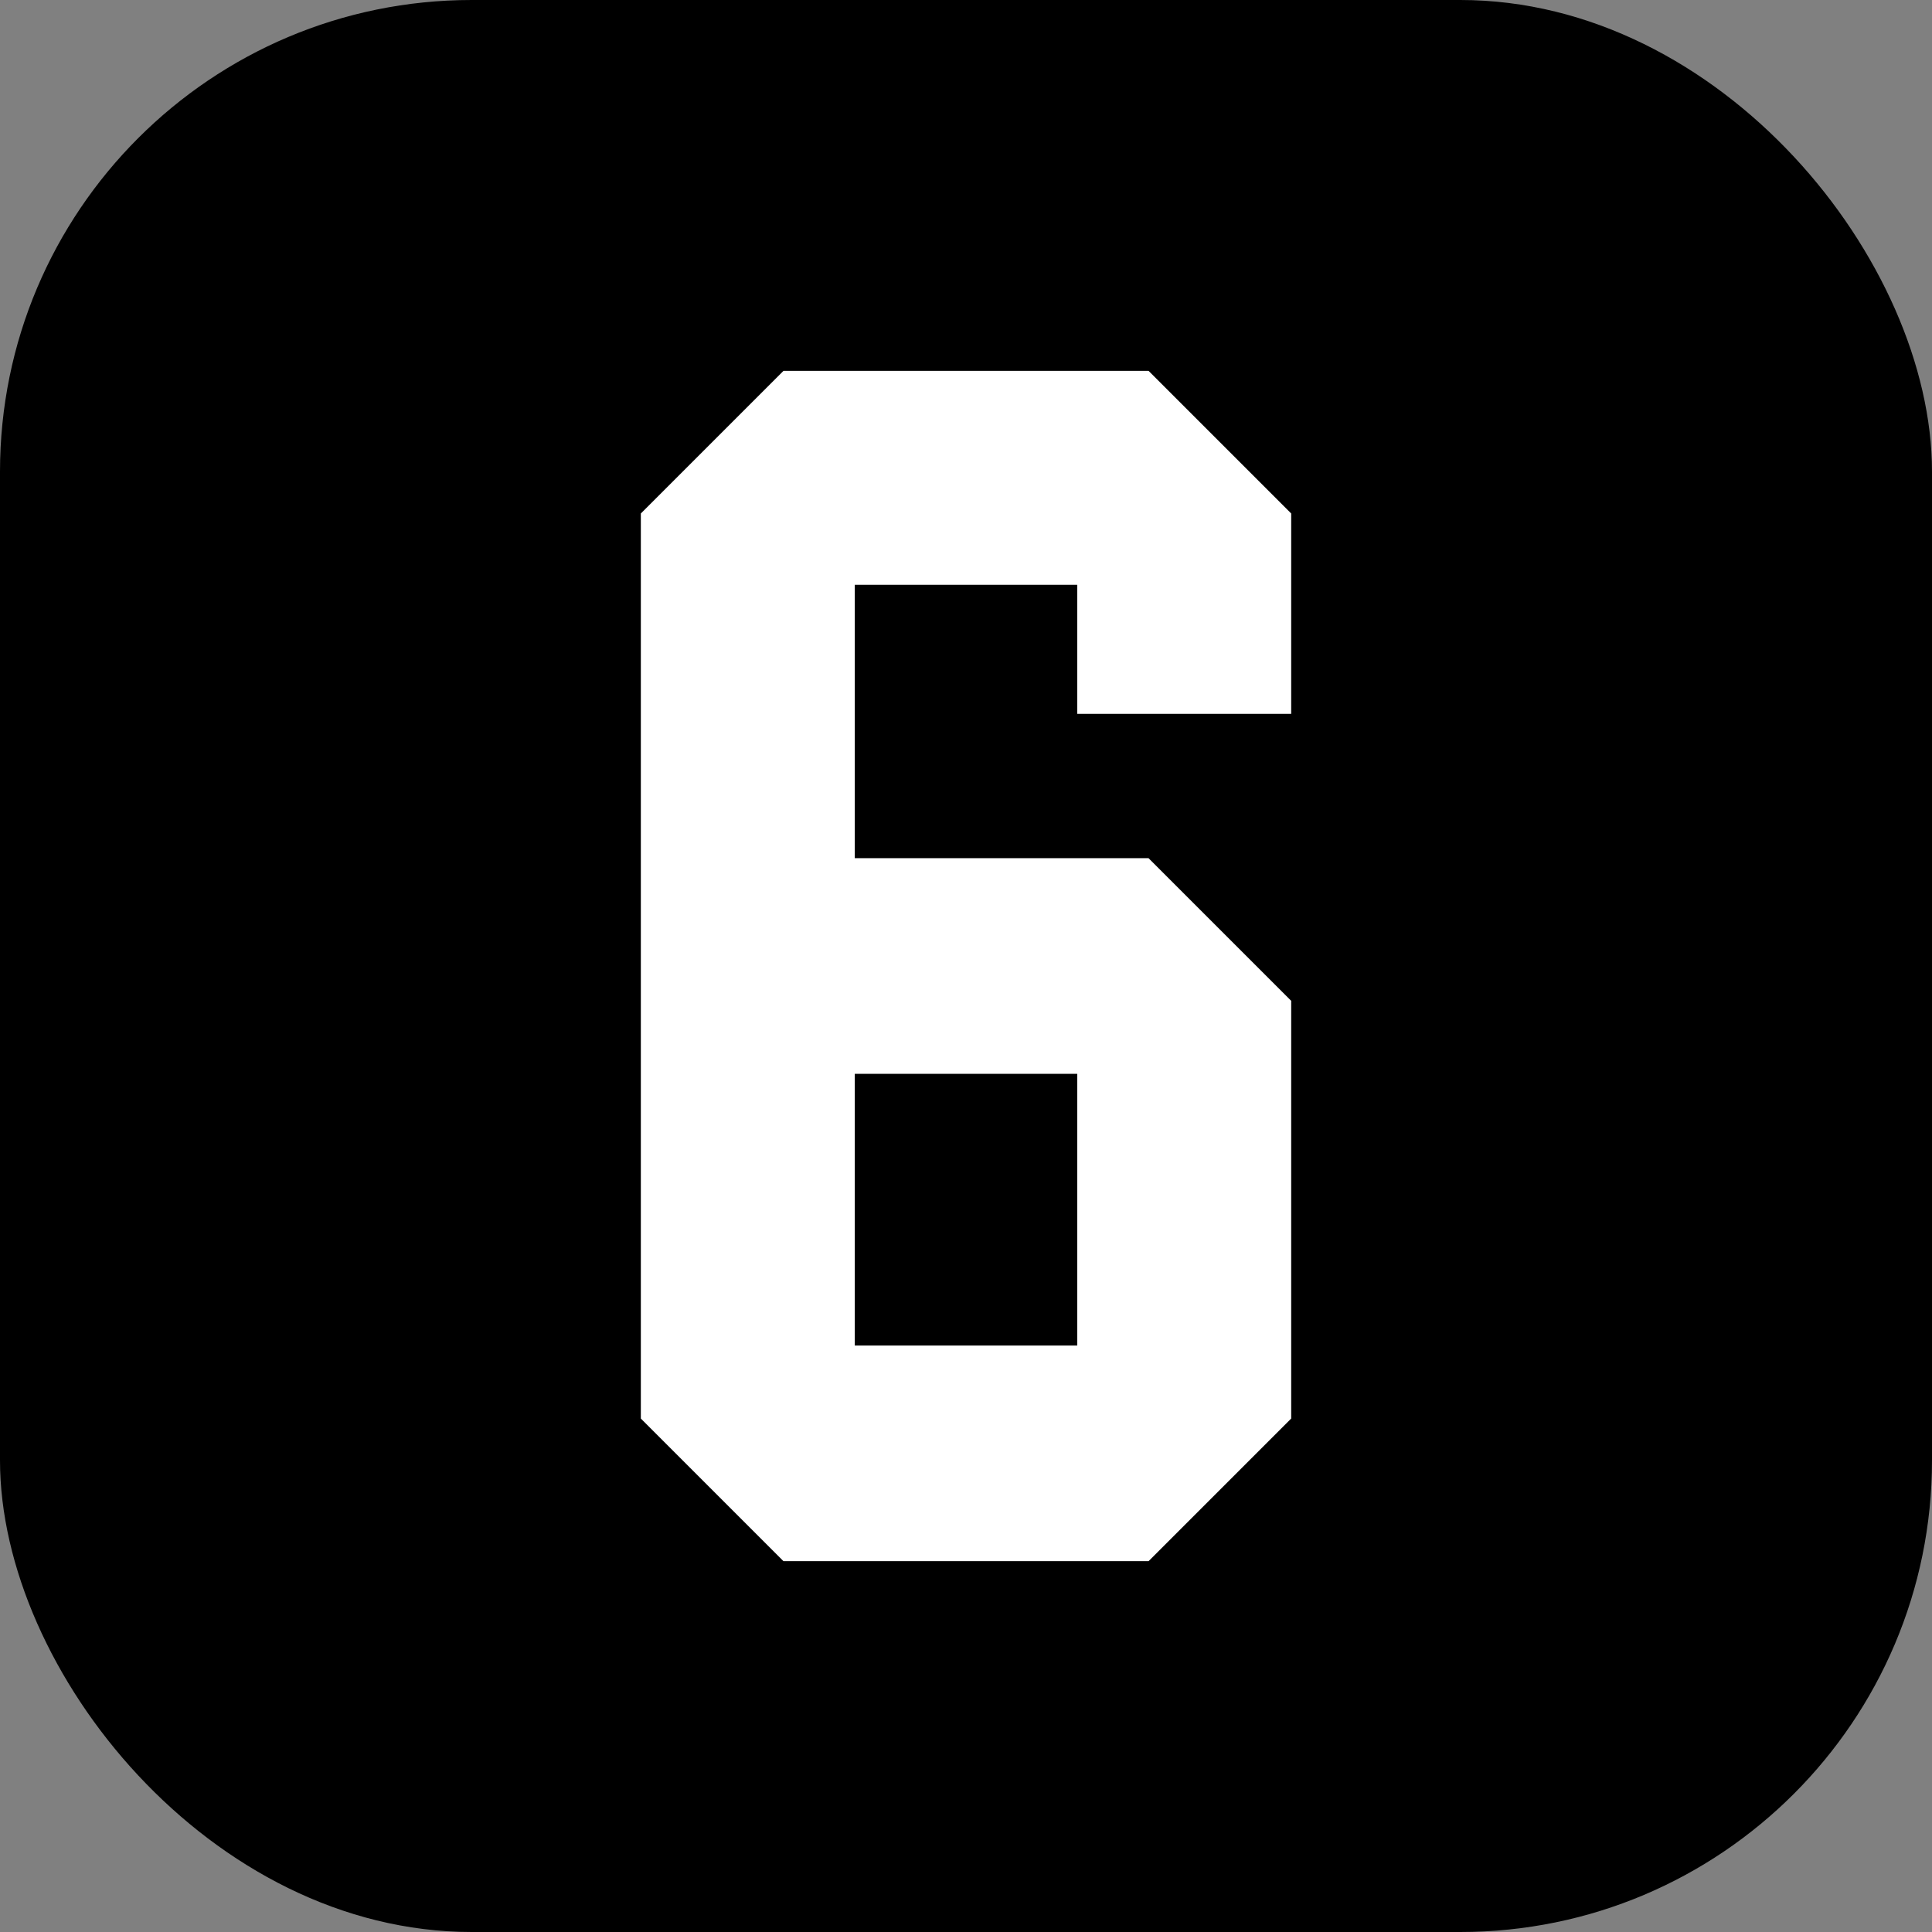 <?xml version="1.0" encoding="UTF-8"?> <svg xmlns="http://www.w3.org/2000/svg" xmlns:xlink="http://www.w3.org/1999/xlink" id="Layer_2" viewBox="0 0 512 512" data-name="Layer 2"><rect x="0" y="0" width="512" height="512" fill="#808080" stroke="none"/><linearGradient id="linear-gradient" gradientUnits="userSpaceOnUse" x1="36.61" x2="475.39" y1="36.61" y2="475.39"><stop offset="0" stop-color="#59e6ff"></stop><stop offset="1" stop-color="#002bc7"></stop></linearGradient><g id="Numbers"><g id="_06" data-name="06"><rect id="Background" fill="url(#linear-gradient)" height="512" rx="125" width="512" style="fill: rgb(0, 0, 0);"></rect><path id="_06-2" d="m285.48 189.18v-34.2h-58.95v72.45h77.85l37.8 37.8v110.7l-37.8 37.8h-96.75l-37.8-37.8v-239.85l37.8-37.8h96.75l37.8 37.8v53.1zm-58.95 167.4h58.95v-72h-58.95z" fill="#fff" data-name="06" style="fill: rgb(255, 255, 255);"></path></g></g></svg> 